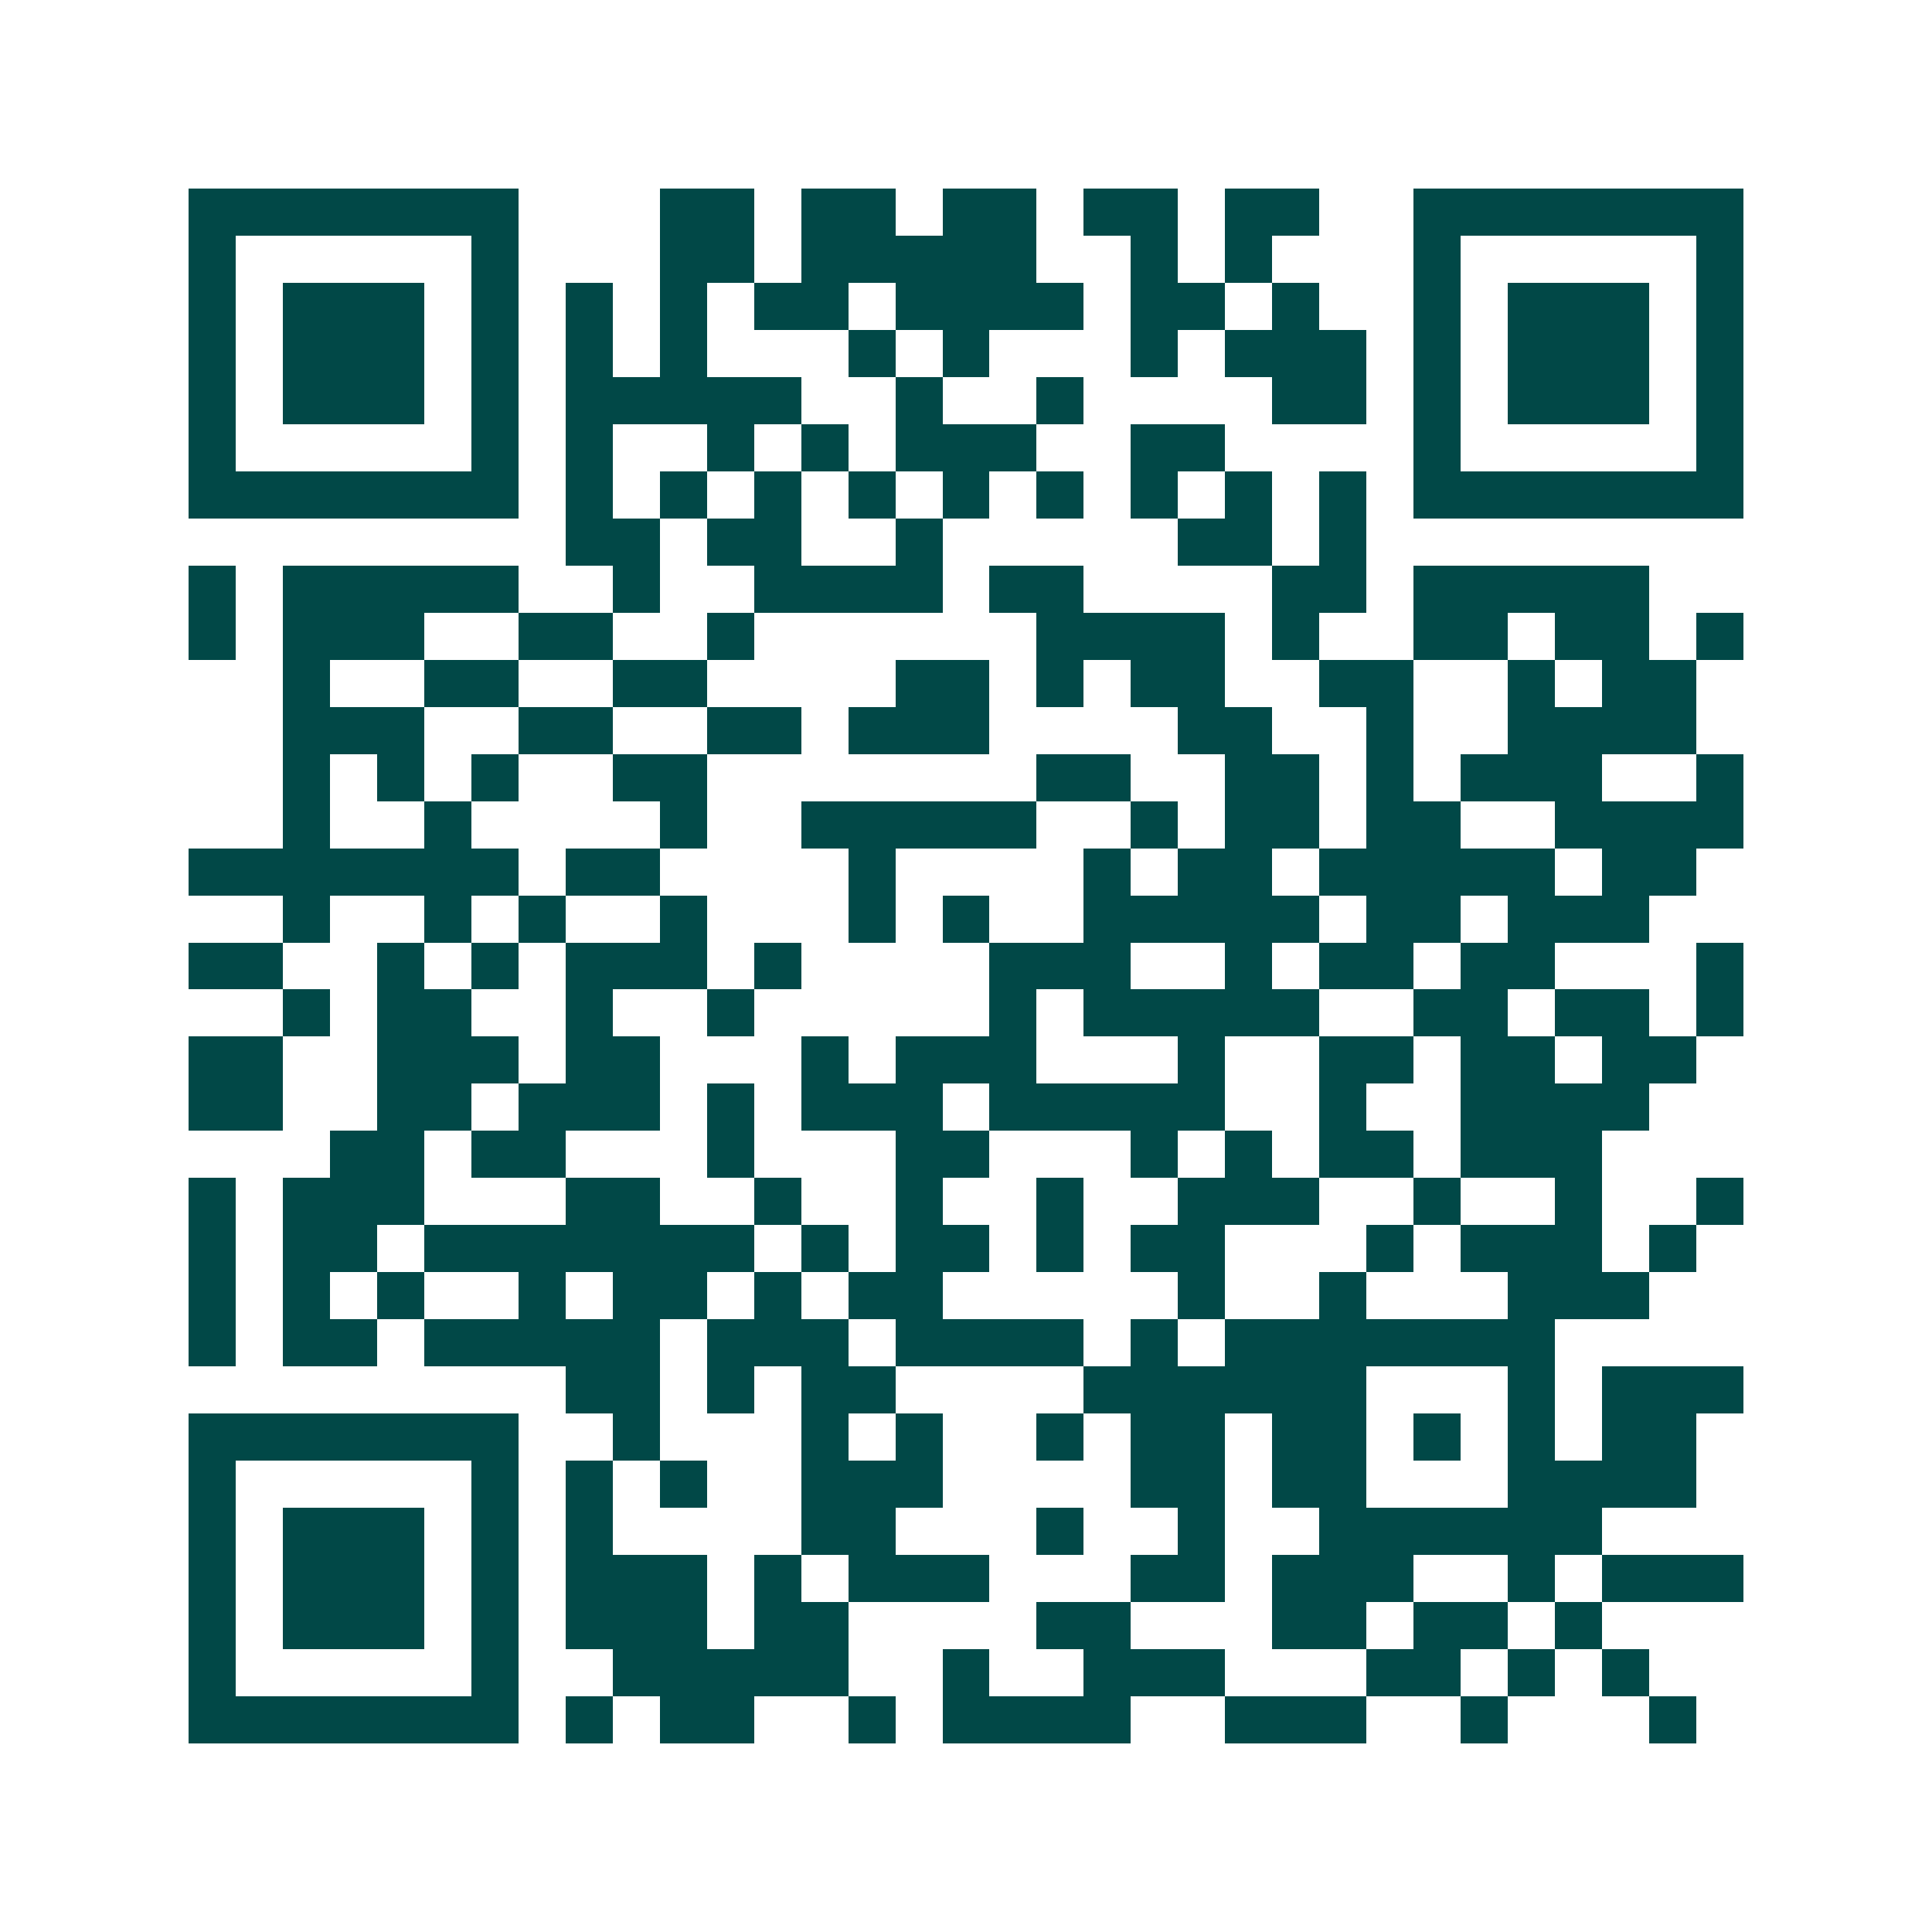 <svg xmlns="http://www.w3.org/2000/svg" width="200" height="200" viewBox="0 0 41 41" shape-rendering="crispEdges"><path fill="#ffffff" d="M0 0h41v41H0z"/><path stroke="#014847" d="M4 4.5h7m3 0h2m1 0h2m1 0h2m1 0h2m1 0h2m2 0h7M4 5.5h1m5 0h1m3 0h2m1 0h5m2 0h1m1 0h1m3 0h1m5 0h1M4 6.5h1m1 0h3m1 0h1m1 0h1m1 0h1m1 0h2m1 0h4m1 0h2m1 0h1m2 0h1m1 0h3m1 0h1M4 7.5h1m1 0h3m1 0h1m1 0h1m1 0h1m3 0h1m1 0h1m3 0h1m1 0h3m1 0h1m1 0h3m1 0h1M4 8.5h1m1 0h3m1 0h1m1 0h5m2 0h1m2 0h1m4 0h2m1 0h1m1 0h3m1 0h1M4 9.5h1m5 0h1m1 0h1m2 0h1m1 0h1m1 0h3m2 0h2m4 0h1m5 0h1M4 10.5h7m1 0h1m1 0h1m1 0h1m1 0h1m1 0h1m1 0h1m1 0h1m1 0h1m1 0h1m1 0h7M12 11.5h2m1 0h2m2 0h1m5 0h2m1 0h1M4 12.5h1m1 0h5m2 0h1m2 0h4m1 0h2m4 0h2m1 0h5M4 13.5h1m1 0h3m2 0h2m2 0h1m6 0h4m1 0h1m2 0h2m1 0h2m1 0h1M6 14.5h1m2 0h2m2 0h2m4 0h2m1 0h1m1 0h2m2 0h2m2 0h1m1 0h2M6 15.5h3m2 0h2m2 0h2m1 0h3m4 0h2m2 0h1m2 0h4M6 16.5h1m1 0h1m1 0h1m2 0h2m7 0h2m2 0h2m1 0h1m1 0h3m2 0h1M6 17.5h1m2 0h1m4 0h1m2 0h5m2 0h1m1 0h2m1 0h2m2 0h4M4 18.5h7m1 0h2m4 0h1m4 0h1m1 0h2m1 0h5m1 0h2M6 19.5h1m2 0h1m1 0h1m2 0h1m3 0h1m1 0h1m2 0h5m1 0h2m1 0h3M4 20.5h2m2 0h1m1 0h1m1 0h3m1 0h1m4 0h3m2 0h1m1 0h2m1 0h2m3 0h1M6 21.5h1m1 0h2m2 0h1m2 0h1m5 0h1m1 0h5m2 0h2m1 0h2m1 0h1M4 22.5h2m2 0h3m1 0h2m3 0h1m1 0h3m3 0h1m2 0h2m1 0h2m1 0h2M4 23.5h2m2 0h2m1 0h3m1 0h1m1 0h3m1 0h5m2 0h1m2 0h4M7 24.5h2m1 0h2m3 0h1m3 0h2m3 0h1m1 0h1m1 0h2m1 0h3M4 25.5h1m1 0h3m3 0h2m2 0h1m2 0h1m2 0h1m2 0h3m2 0h1m2 0h1m2 0h1M4 26.5h1m1 0h2m1 0h7m1 0h1m1 0h2m1 0h1m1 0h2m3 0h1m1 0h3m1 0h1M4 27.5h1m1 0h1m1 0h1m2 0h1m1 0h2m1 0h1m1 0h2m5 0h1m2 0h1m3 0h3M4 28.5h1m1 0h2m1 0h5m1 0h3m1 0h4m1 0h1m1 0h7M12 29.5h2m1 0h1m1 0h2m4 0h6m3 0h1m1 0h3M4 30.5h7m2 0h1m3 0h1m1 0h1m2 0h1m1 0h2m1 0h2m1 0h1m1 0h1m1 0h2M4 31.5h1m5 0h1m1 0h1m1 0h1m2 0h3m4 0h2m1 0h2m3 0h4M4 32.5h1m1 0h3m1 0h1m1 0h1m4 0h2m3 0h1m2 0h1m2 0h6M4 33.5h1m1 0h3m1 0h1m1 0h3m1 0h1m1 0h3m3 0h2m1 0h3m2 0h1m1 0h3M4 34.5h1m1 0h3m1 0h1m1 0h3m1 0h2m4 0h2m3 0h2m1 0h2m1 0h1M4 35.5h1m5 0h1m2 0h5m2 0h1m2 0h3m3 0h2m1 0h1m1 0h1M4 36.5h7m1 0h1m1 0h2m2 0h1m1 0h4m2 0h3m2 0h1m3 0h1"/></svg>
